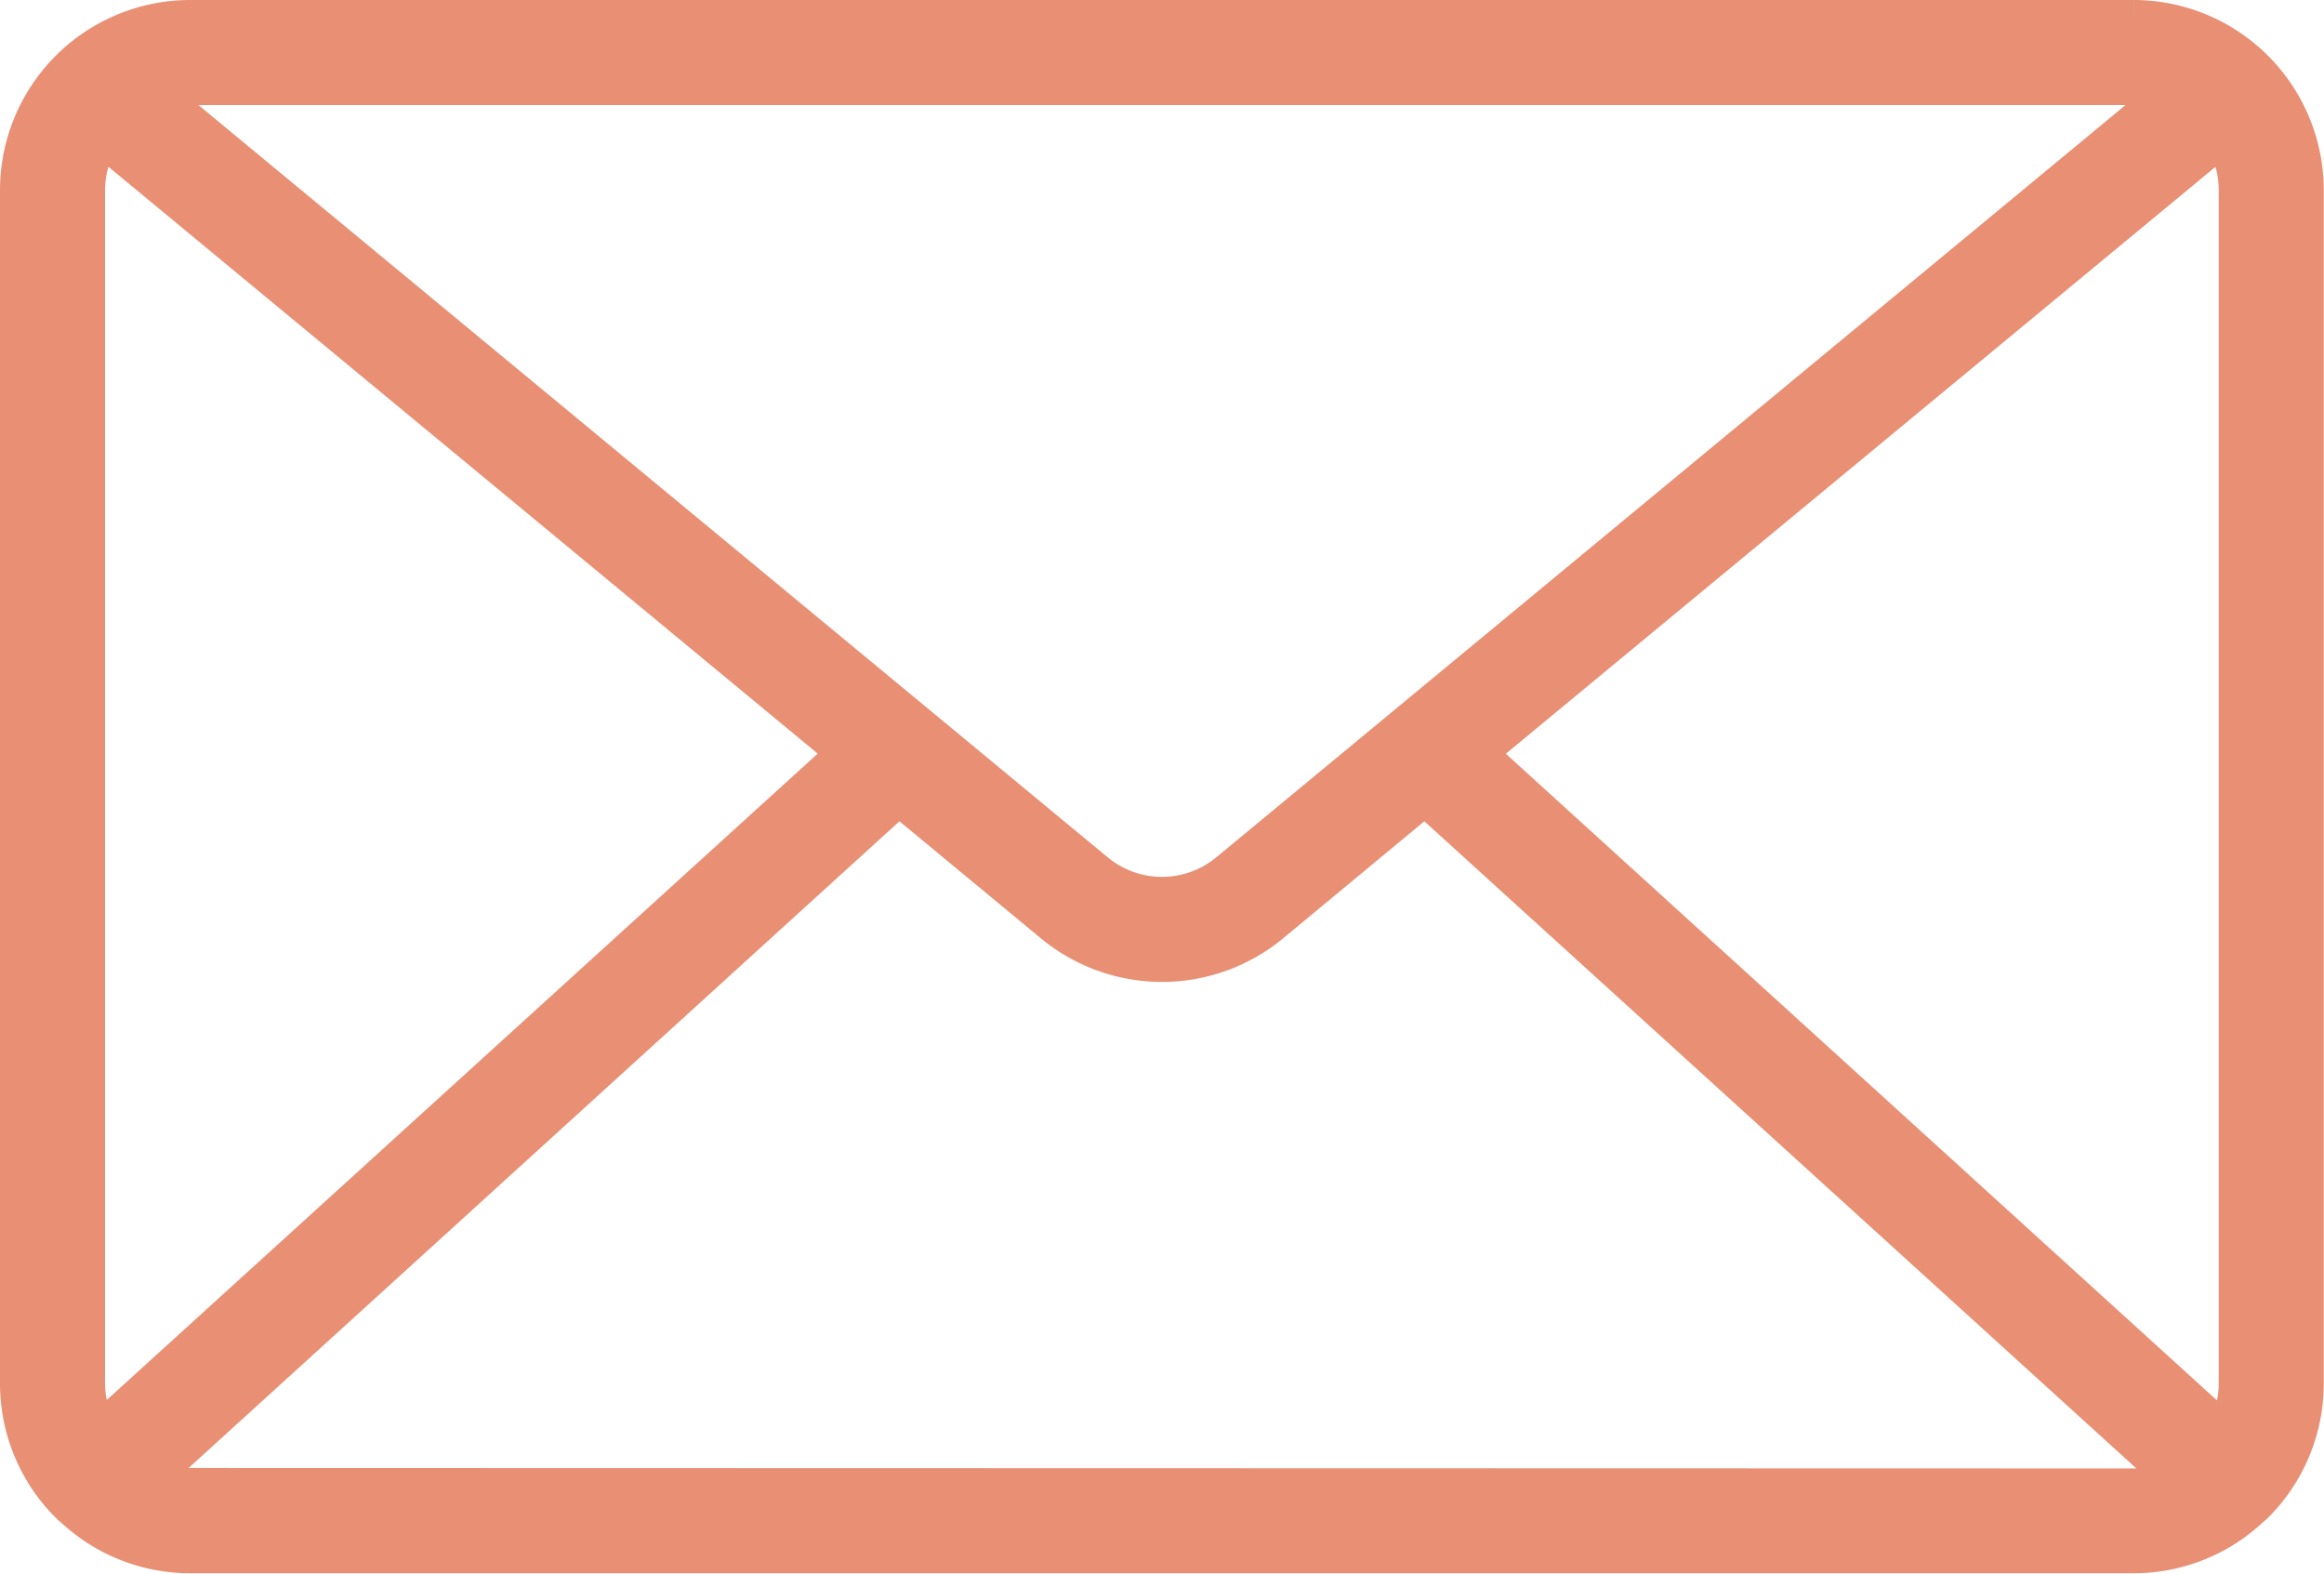 <svg xmlns="http://www.w3.org/2000/svg" width="19.649" height="13.303" viewBox="0 0 19.649 13.303">
  <path id="パス_6048" data-name="パス 6048" d="M17.791,0H1.358A1.359,1.359,0,0,0,0,1.358V11.445a1.352,1.352,0,0,0,.405.966l0,0s.01.006.014.01a1.35,1.35,0,0,0,.937.379H17.791a1.35,1.35,0,0,0,.937-.379s.01-.006.014-.01l0,0a1.353,1.353,0,0,0,.405-.966V1.358A1.359,1.359,0,0,0,17.791,0M12.1,6.113,18.559.772a.958.958,0,0,1,.2.585V11.445a.958.958,0,0,1-.18.559ZM17.791.388a.958.958,0,0,1,.471.127l-8.07,6.676a.97.97,0,0,1-1.235,0L.887.515A.958.958,0,0,1,1.358.388ZM.568,12a.961.961,0,0,1-.18-.559V1.358A.961.961,0,0,1,.59.772l6.455,5.34Zm.79.41a.962.962,0,0,1-.5-.145L7.347,6.362,8.71,7.49a1.357,1.357,0,0,0,1.729,0L11.8,6.362,18.3,12.269a.962.962,0,0,1-.5.145Z" transform="translate(0.25 0.25)" fill="#e88f74" stroke="#e88f74" stroke-width="0.5"/>
</svg>
